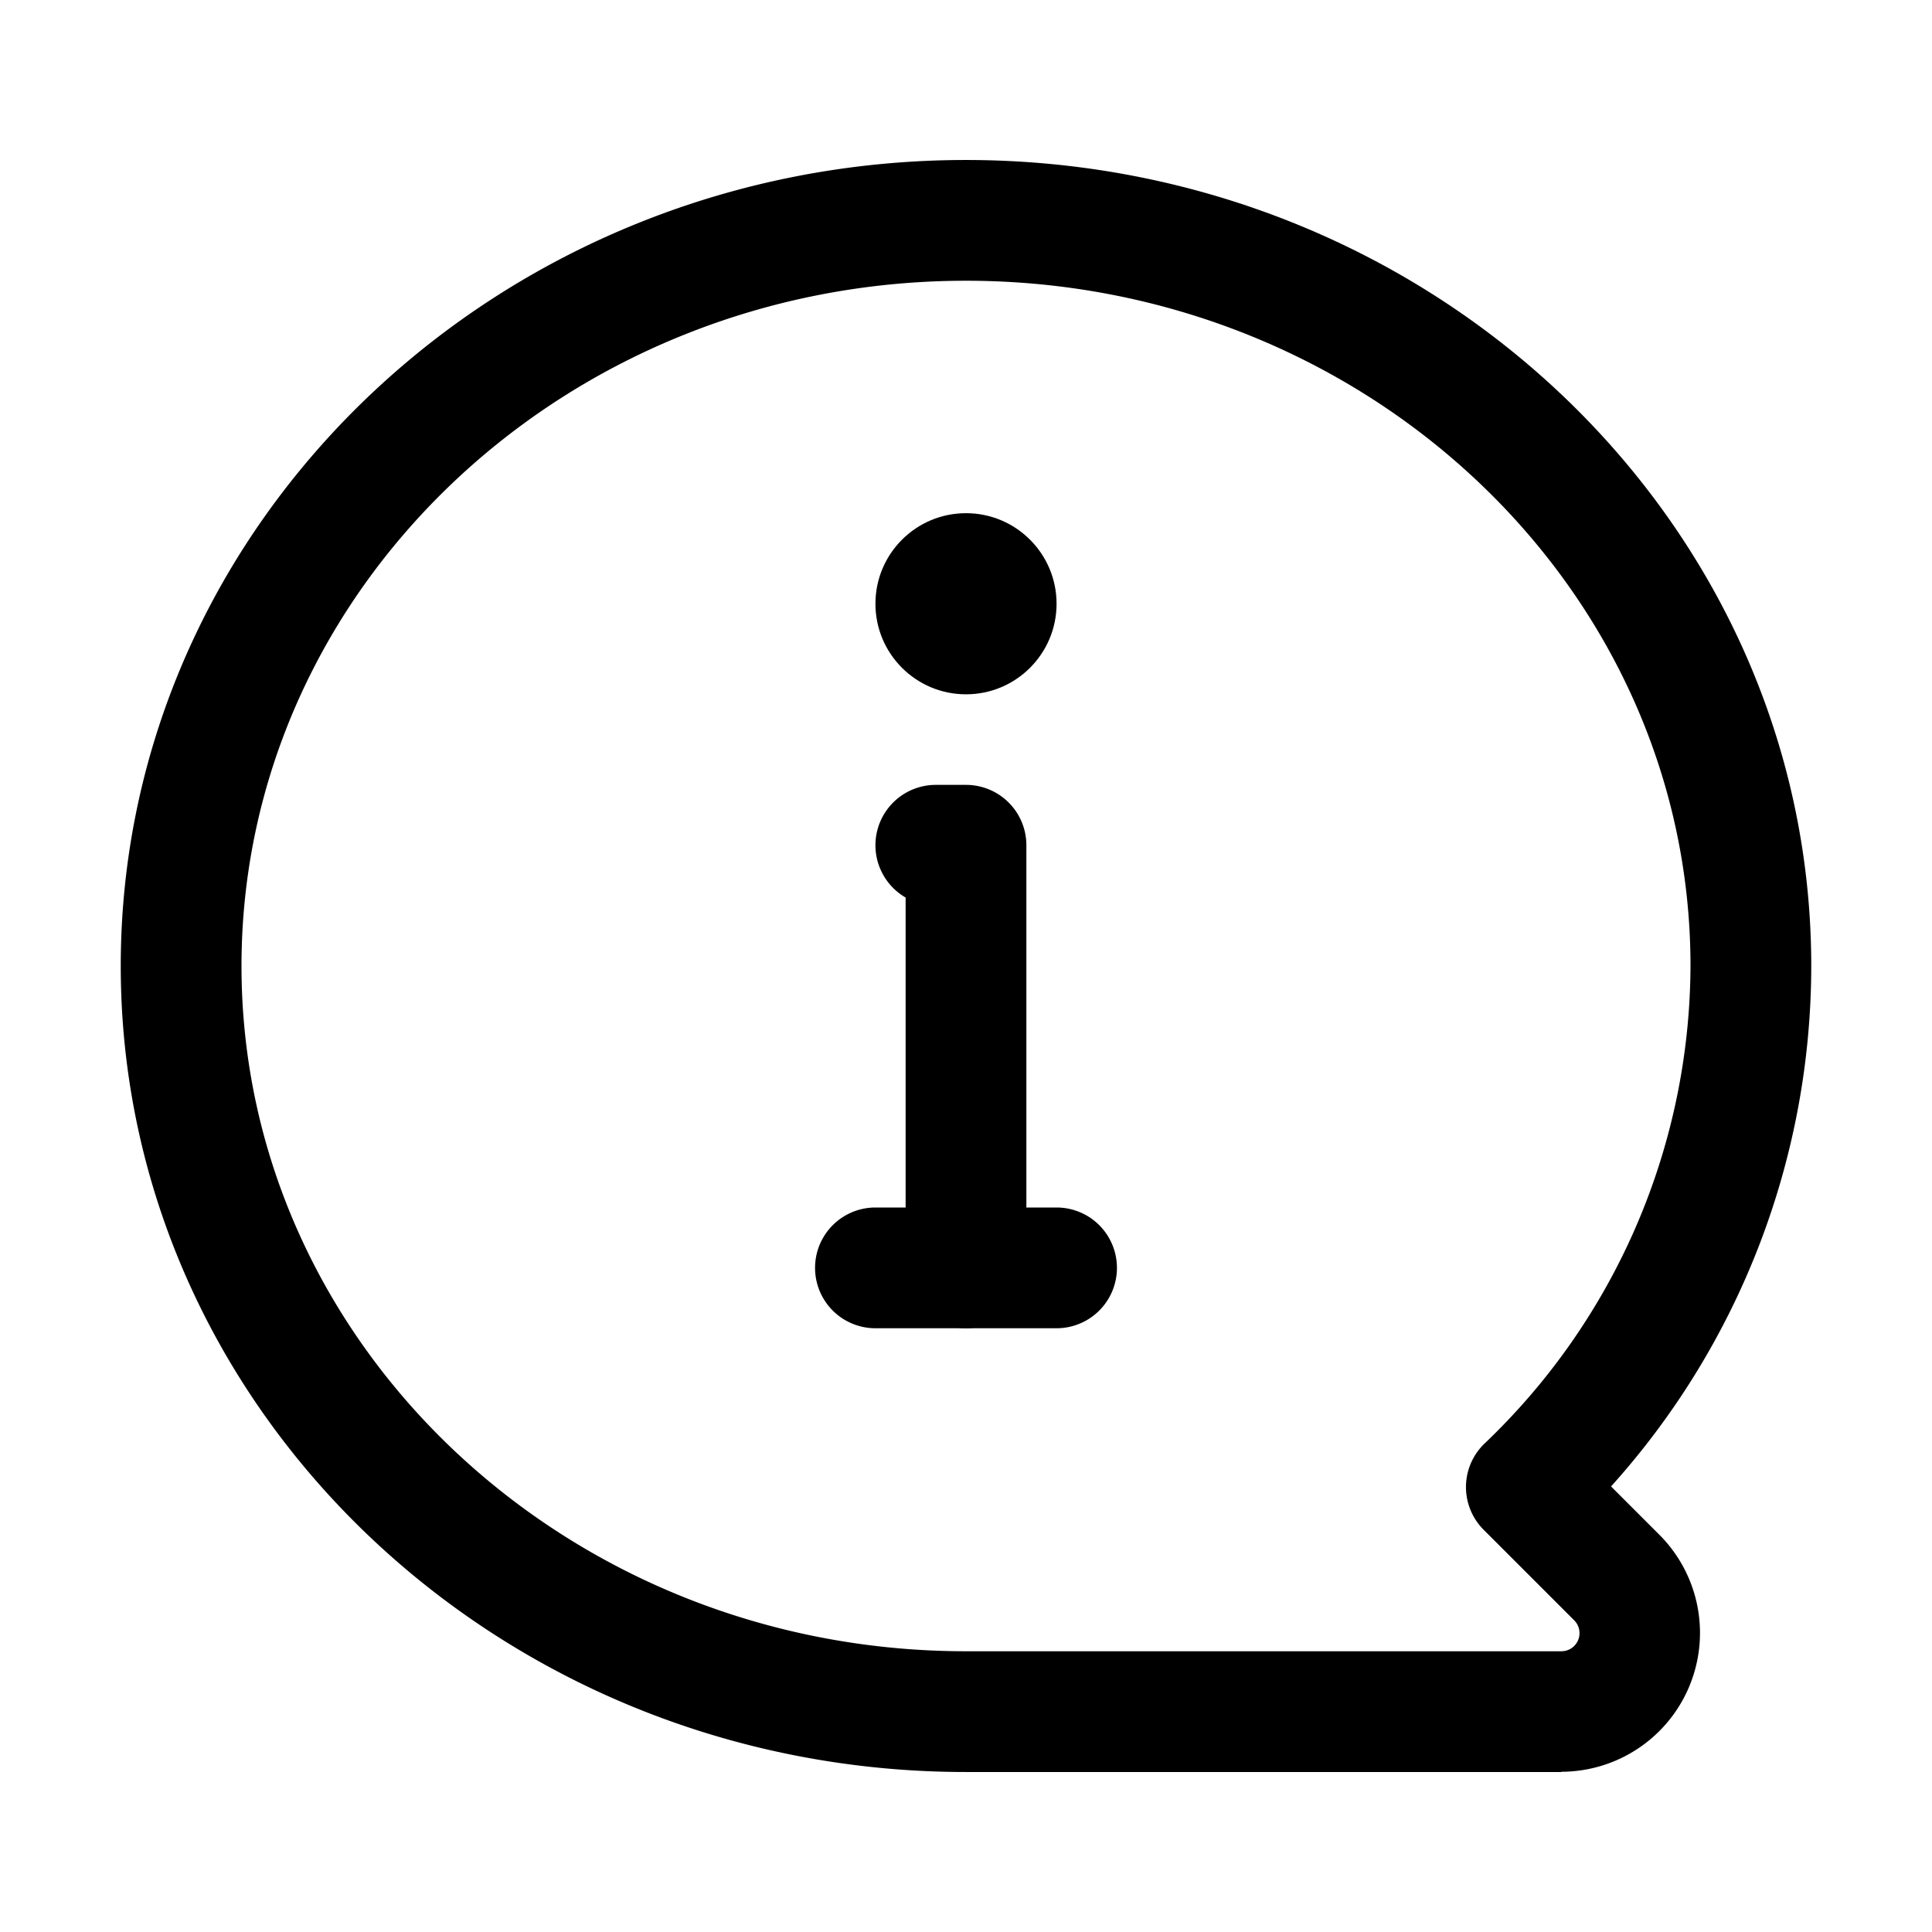 <svg xmlns="http://www.w3.org/2000/svg" height="512" viewBox="0 0 32 32" width="512"><g id="Layer_2" data-name="Layer 2"><path d="m25.861 29.35h-9.861c-7.72 0-14-5.989-14-13.35s6.28-13.35 14-13.35 14 5.989 14 13.35a12.892 12.892 0 0 1 -3.316 8.62l.8.8a2.3 2.3 0 0 1 -1.627 3.926zm-9.861-24.7c-6.617 0-12 5.092-12 11.35s5.383 11.35 12 11.35h9.861a.3.3 0 0 0 .213-.512l-1.5-1.5a1 1 0 0 1 .011-1.425 10.978 10.978 0 0 0 3.415-7.913c0-6.258-5.383-11.35-12-11.35z"></path><path d="m17.5 22h-3a1 1 0 0 1 0-2h3a1 1 0 0 1 0 2z"></path><path d="m16 22a1 1 0 0 1 -1-1v-6.134a1 1 0 0 1 .5-1.866h.5a1 1 0 0 1 1 1v7a1 1 0 0 1 -1 1z"></path><circle cx="16" cy="10" r="1.5"></circle></g></svg>